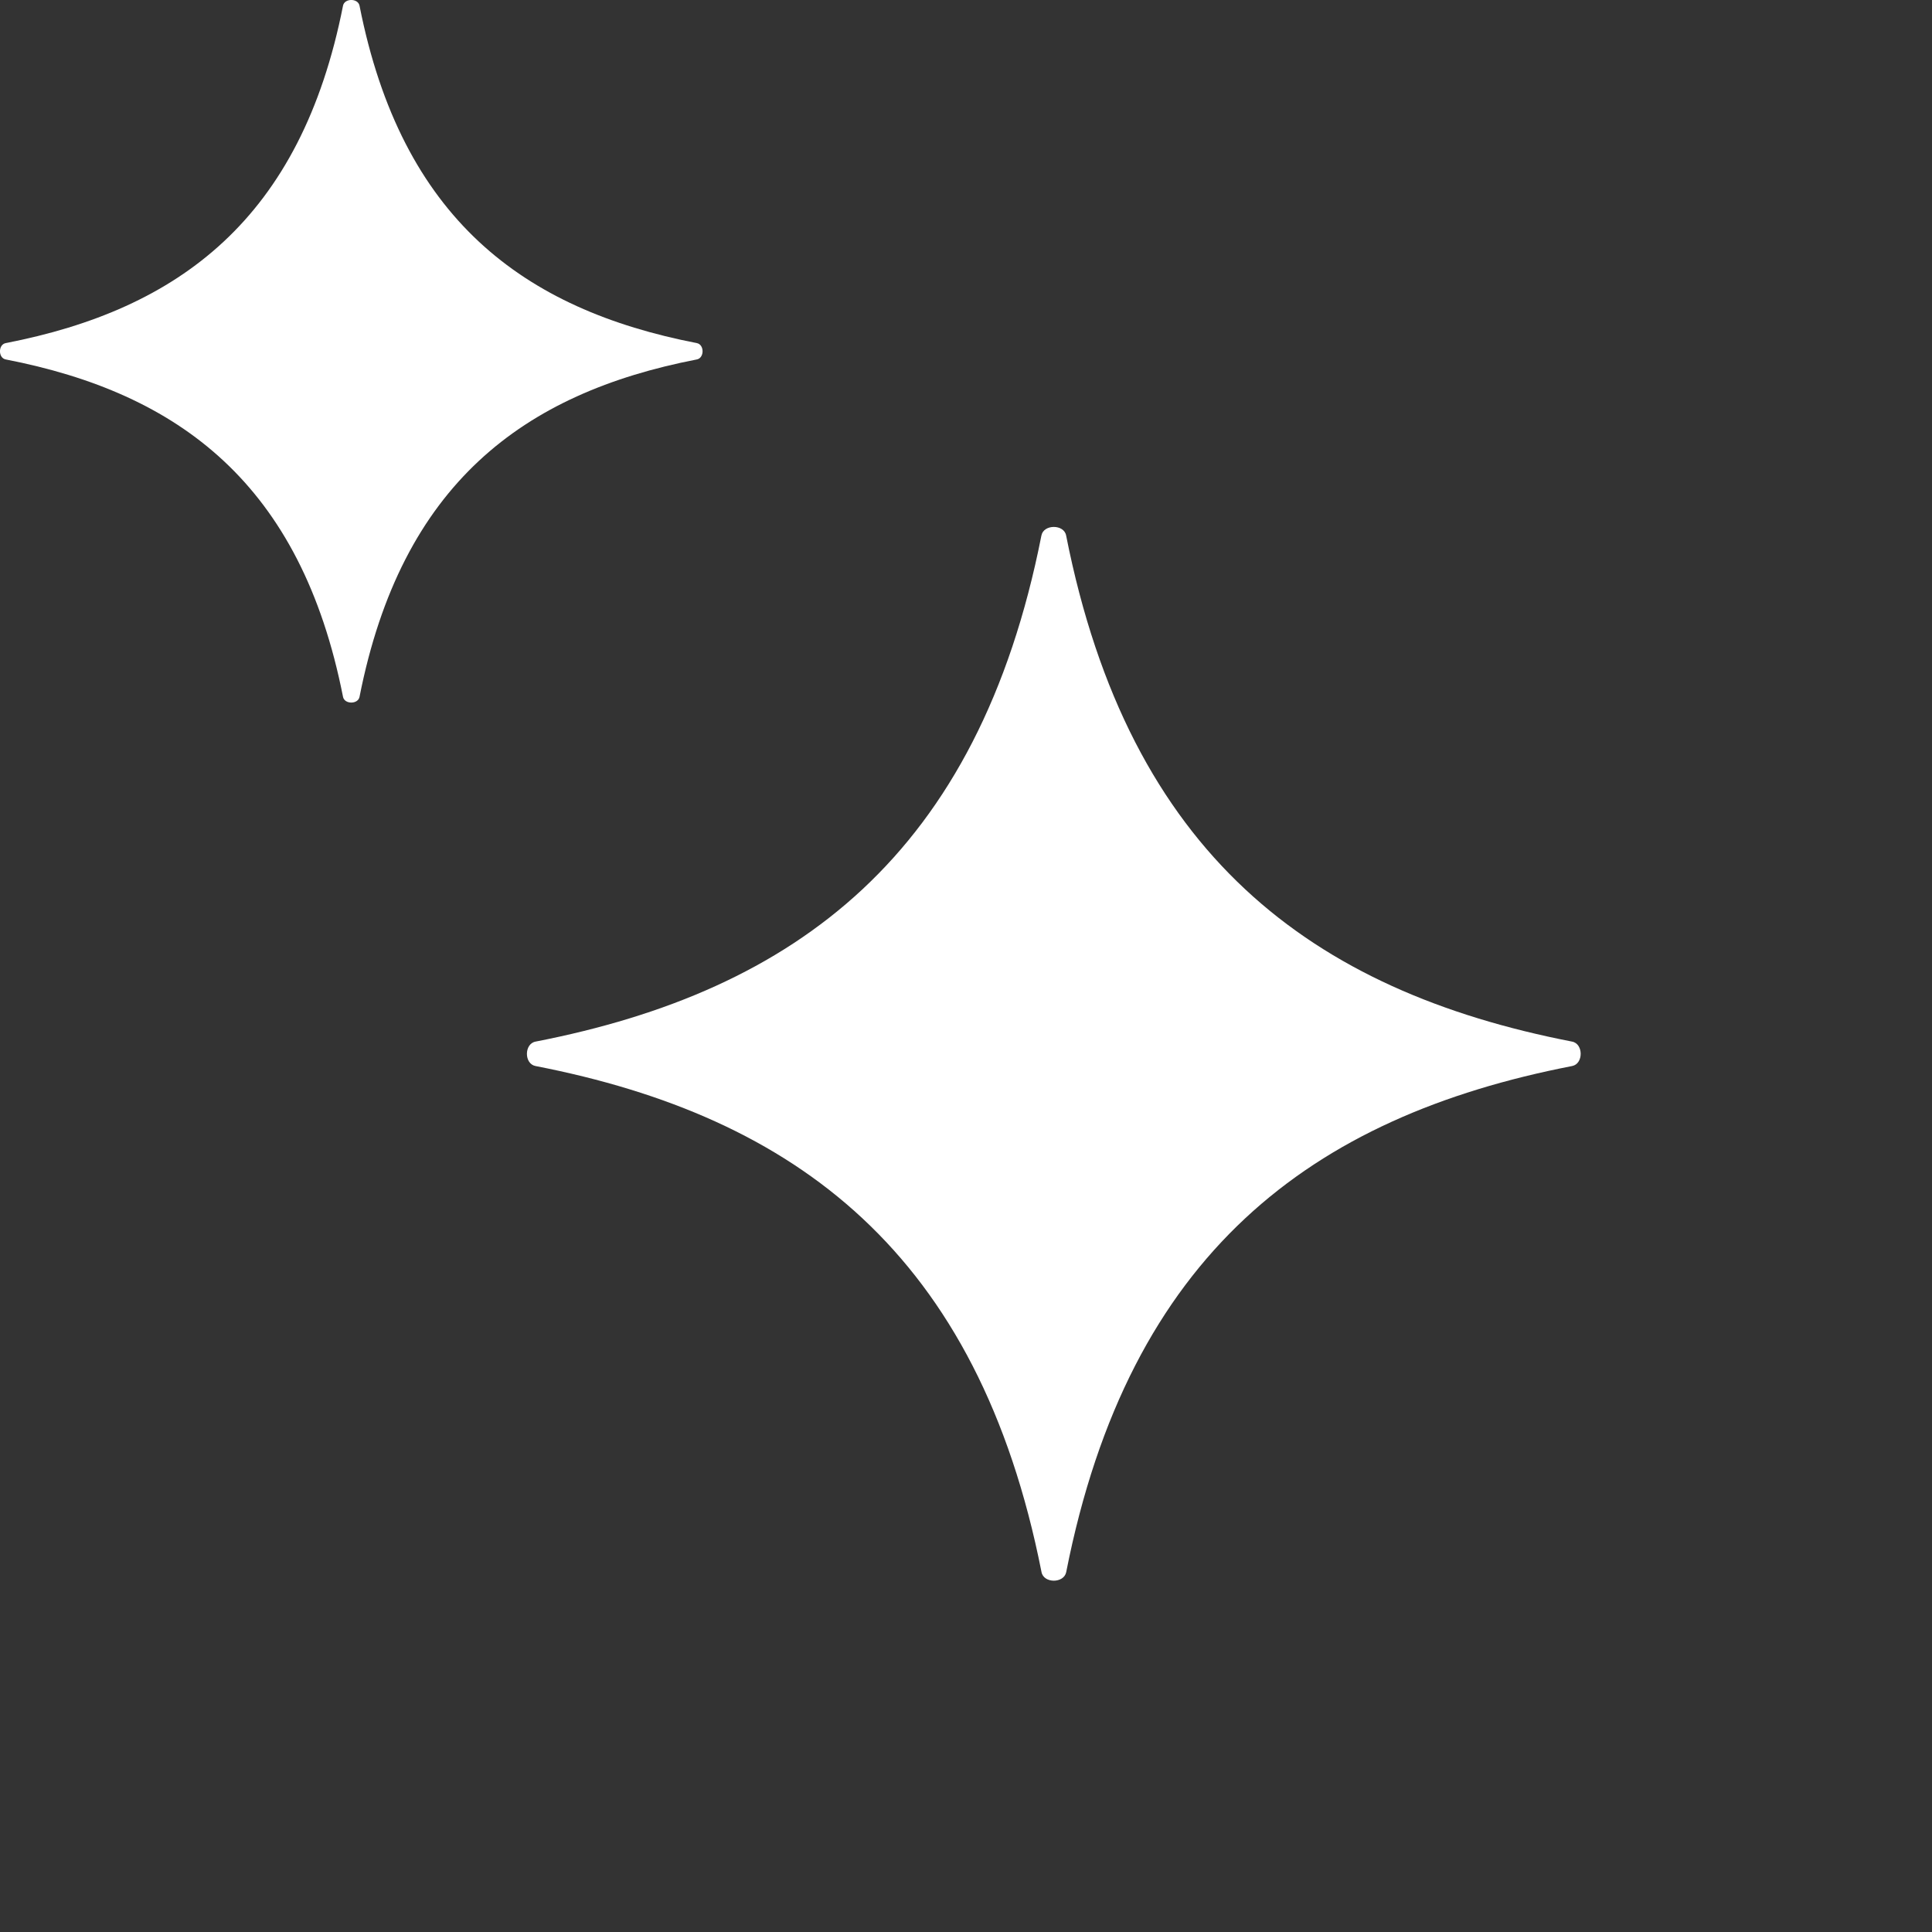 <?xml version="1.0" encoding="UTF-8"?>
<svg xmlns="http://www.w3.org/2000/svg" width="22" height="22" viewBox="0 0 22 22" fill="none">
  <rect x="0" y="0" width="22" height="22" fill="#333333" stroke="none"/>
  <path d="M11.86 17.902C11.885 18.032 12.115 18.032 12.141 17.902C12.858 14.268 14.936 12.716 17.902 12.139C18.032 12.114 18.032 11.886 17.902 11.861C14.936 11.284 12.858 9.731 12.14 6.097C12.115 5.968 11.885 5.968 11.859 6.097C11.142 9.732 9.064 11.284 6.098 11.861C5.968 11.886 5.967 12.114 6.098 12.139C9.064 12.716 11.142 14.269 11.86 17.902Z" fill="white"></path>
  <path d="M3.906 7.935C3.923 8.022 4.077 8.022 4.094 7.935C4.572 5.512 5.957 4.477 7.935 4.093C8.022 4.076 8.022 3.924 7.935 3.907C5.957 3.523 4.572 2.488 4.094 0.065C4.077 -0.022 3.923 -0.022 3.906 0.065C3.428 2.488 2.043 3.523 0.065 3.907C-0.022 3.924 -0.022 4.076 0.065 4.093C2.043 4.477 3.428 5.512 3.906 7.935Z" fill="white"></path>
</svg>
